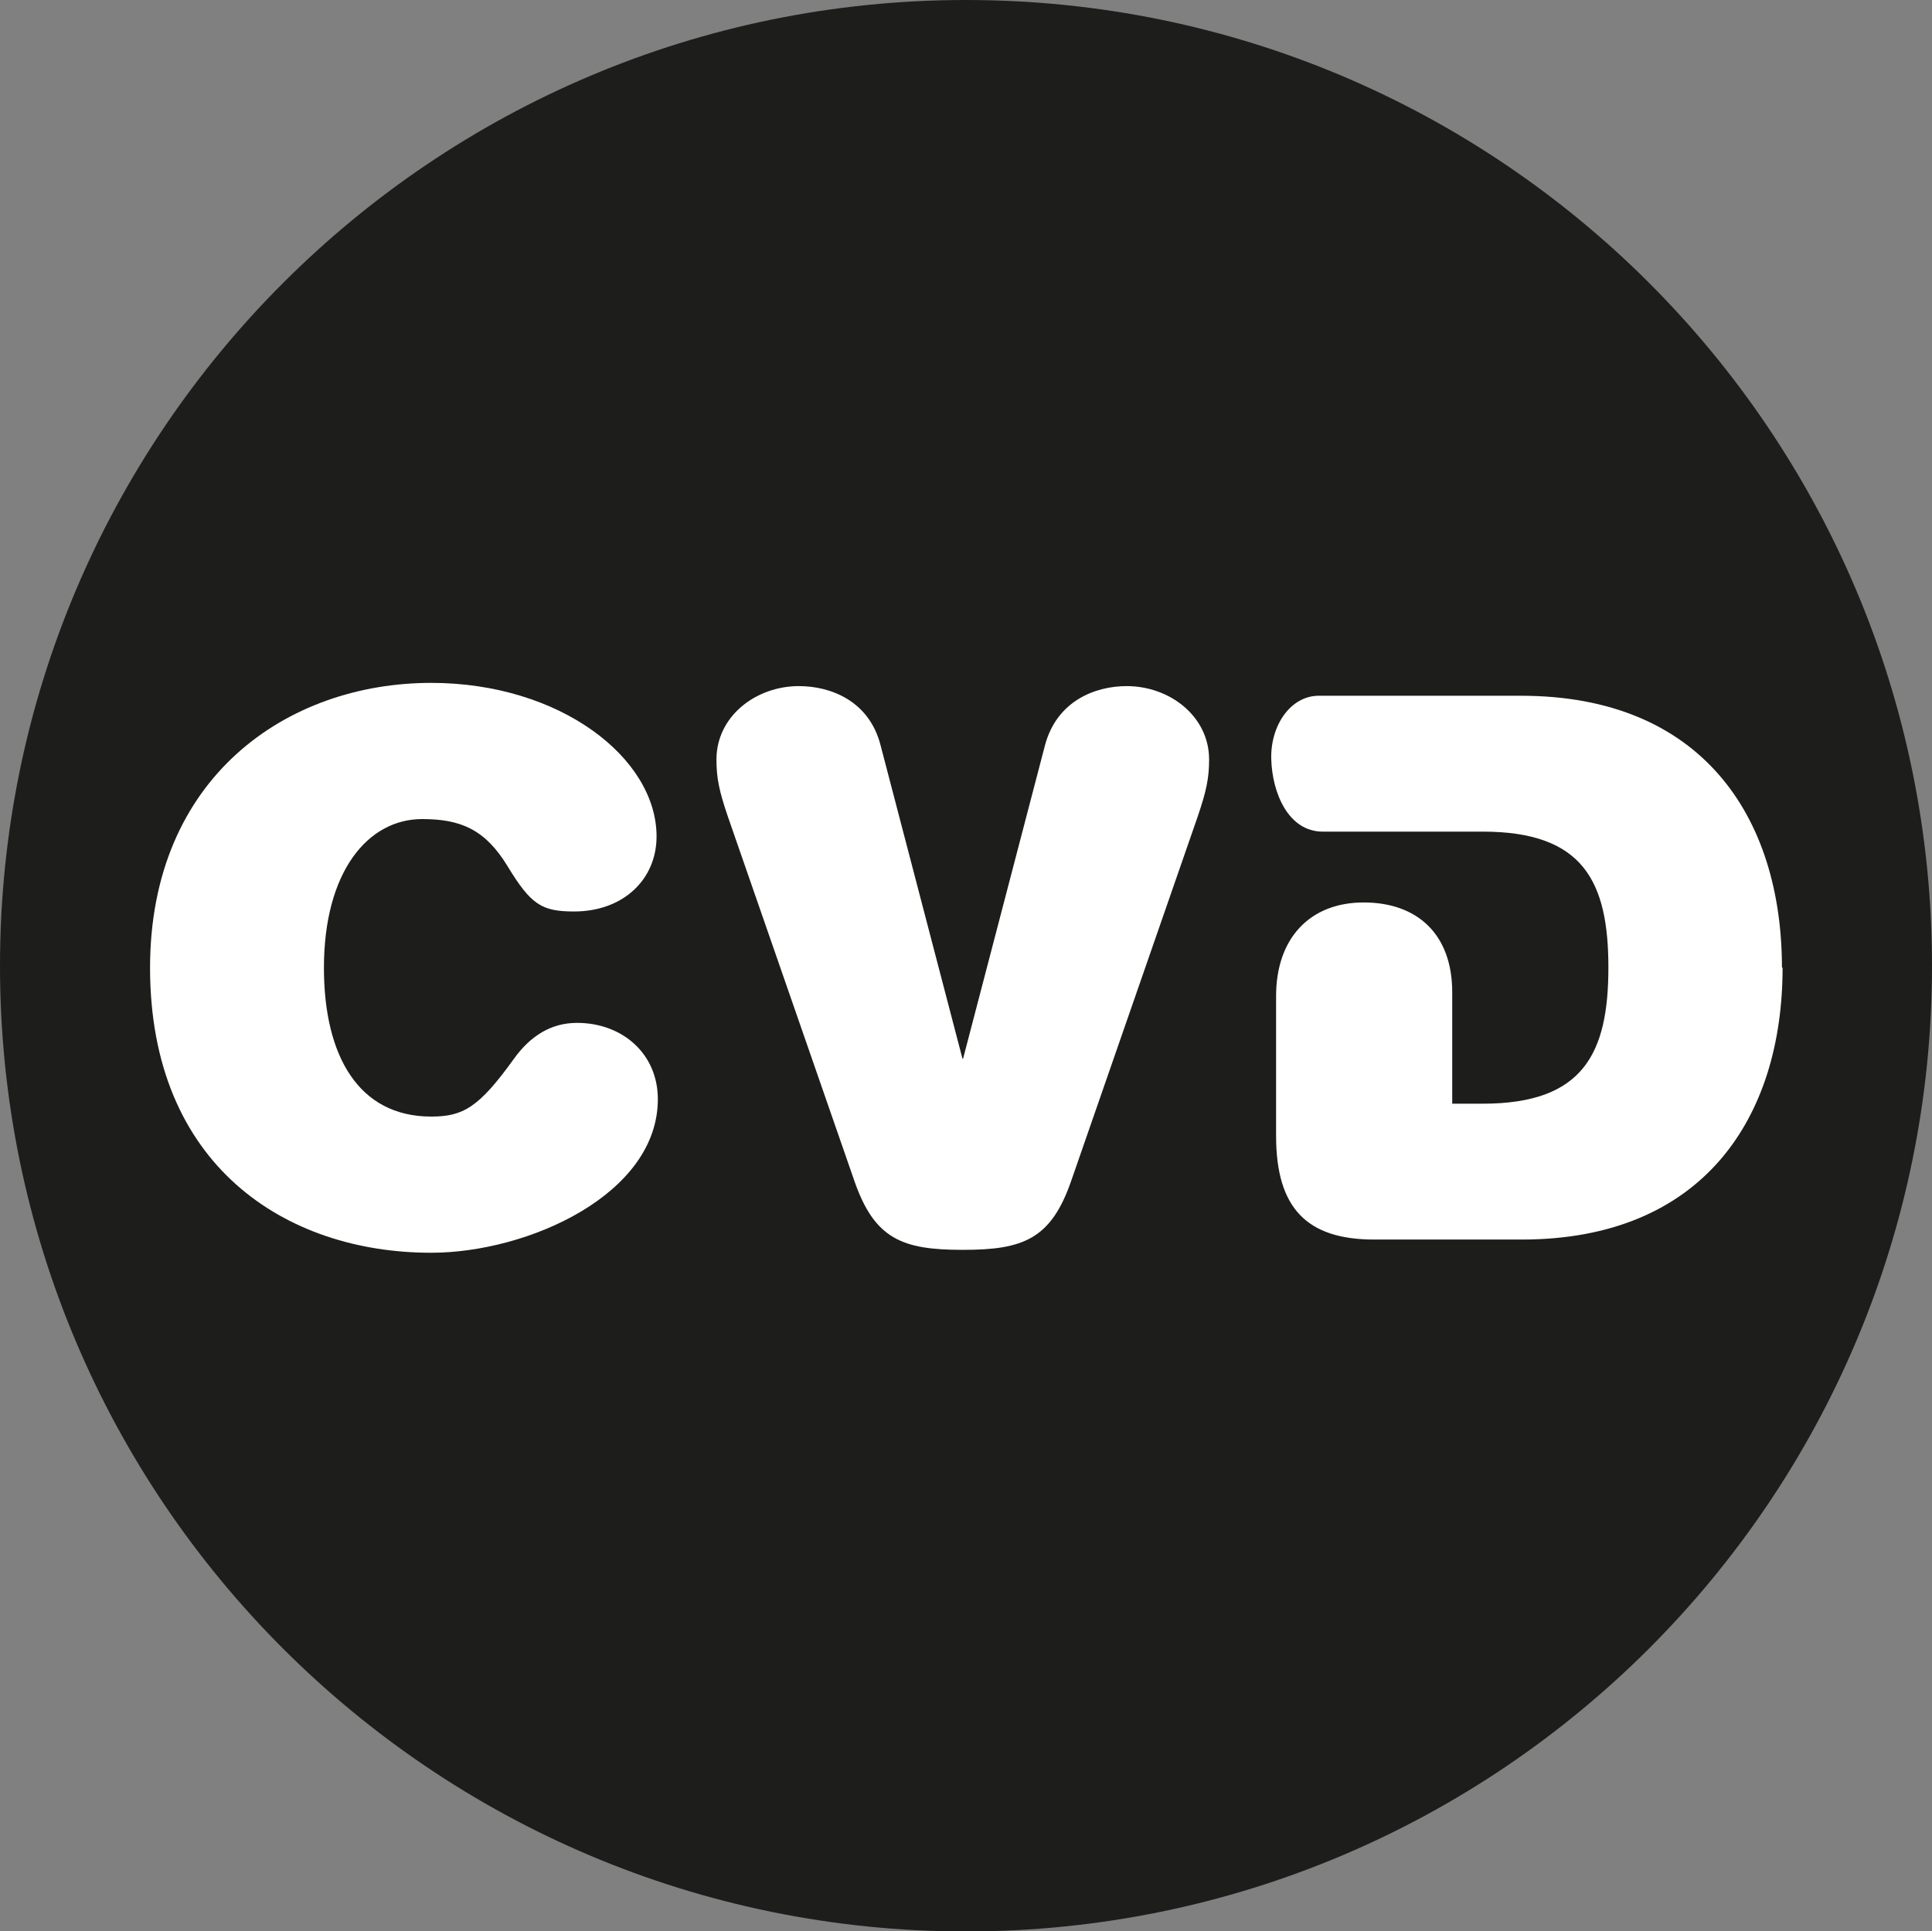 <?xml version="1.0" encoding="UTF-8"?> <svg xmlns="http://www.w3.org/2000/svg" id="Laag_1" data-name="Laag 1" viewBox="0 0 60 59.98"><rect x="0" y="0" width="60" height="59.98" fill="#808080" stroke="none"/><defs><style> .cls-1 { fill: #1d1d1b; } .cls-2 { fill: #fff; } </style></defs><path class="cls-1" d="M60,30c0,16.55-13.43,29.99-30,29.99S0,46.55,0,30,13.43,0,30,0s30,13.43,30,30"></path><path class="cls-2" d="M4.66,30.06c0,6.13,4.2,8.85,8.73,8.85,3,0,7.04-1.81,7.04-4.77,0-1.41-1.1-2.37-2.51-2.37-.8,0-1.45.4-1.97,1.13-1.08,1.5-1.57,1.78-2.56,1.78-2.25,0-3.33-1.88-3.33-4.62,0-2.98,1.36-4.62,3.05-4.62,1.18,0,1.95.31,2.65,1.46.73,1.2,1.06,1.41,2.07,1.41,1.52,0,2.56-.99,2.56-2.33,0-2.44-3-4.77-7-4.77-4.48,0-8.73,2.94-8.73,8.85"></path><path class="cls-2" d="M29.94,32.88h-.05l-2.54-9.72c-.35-1.39-1.55-1.85-2.54-1.85-1.34,0-2.56.94-2.56,2.28,0,.59.09.99.35,1.76l3.92,11.29c.63,1.85,1.5,2.18,3.38,2.18s2.75-.33,3.38-2.18l3.92-11.29c.26-.77.35-1.17.35-1.76,0-1.34-1.22-2.28-2.56-2.28-.99,0-2.18.47-2.54,1.85l-2.54,9.72Z"></path><path class="cls-2" d="M55.34,30.06c0-4.69-2.49-8.45-8.1-8.45h-6.3c-.86.01-1.49.92-1.46,1.97s.53,2.25,1.6,2.25h4.97c3.12,0,3.9,1.55,3.9,4.22s-.78,4.23-3.9,4.23h-.95v-3.46c0-1.81-1.09-2.79-2.75-2.79s-2.72,1.1-2.72,2.91v4.34c0,2.25.96,3.22,3.05,3.22h4.58c5.61,0,8.1-3.76,8.1-8.45"></path></svg> 